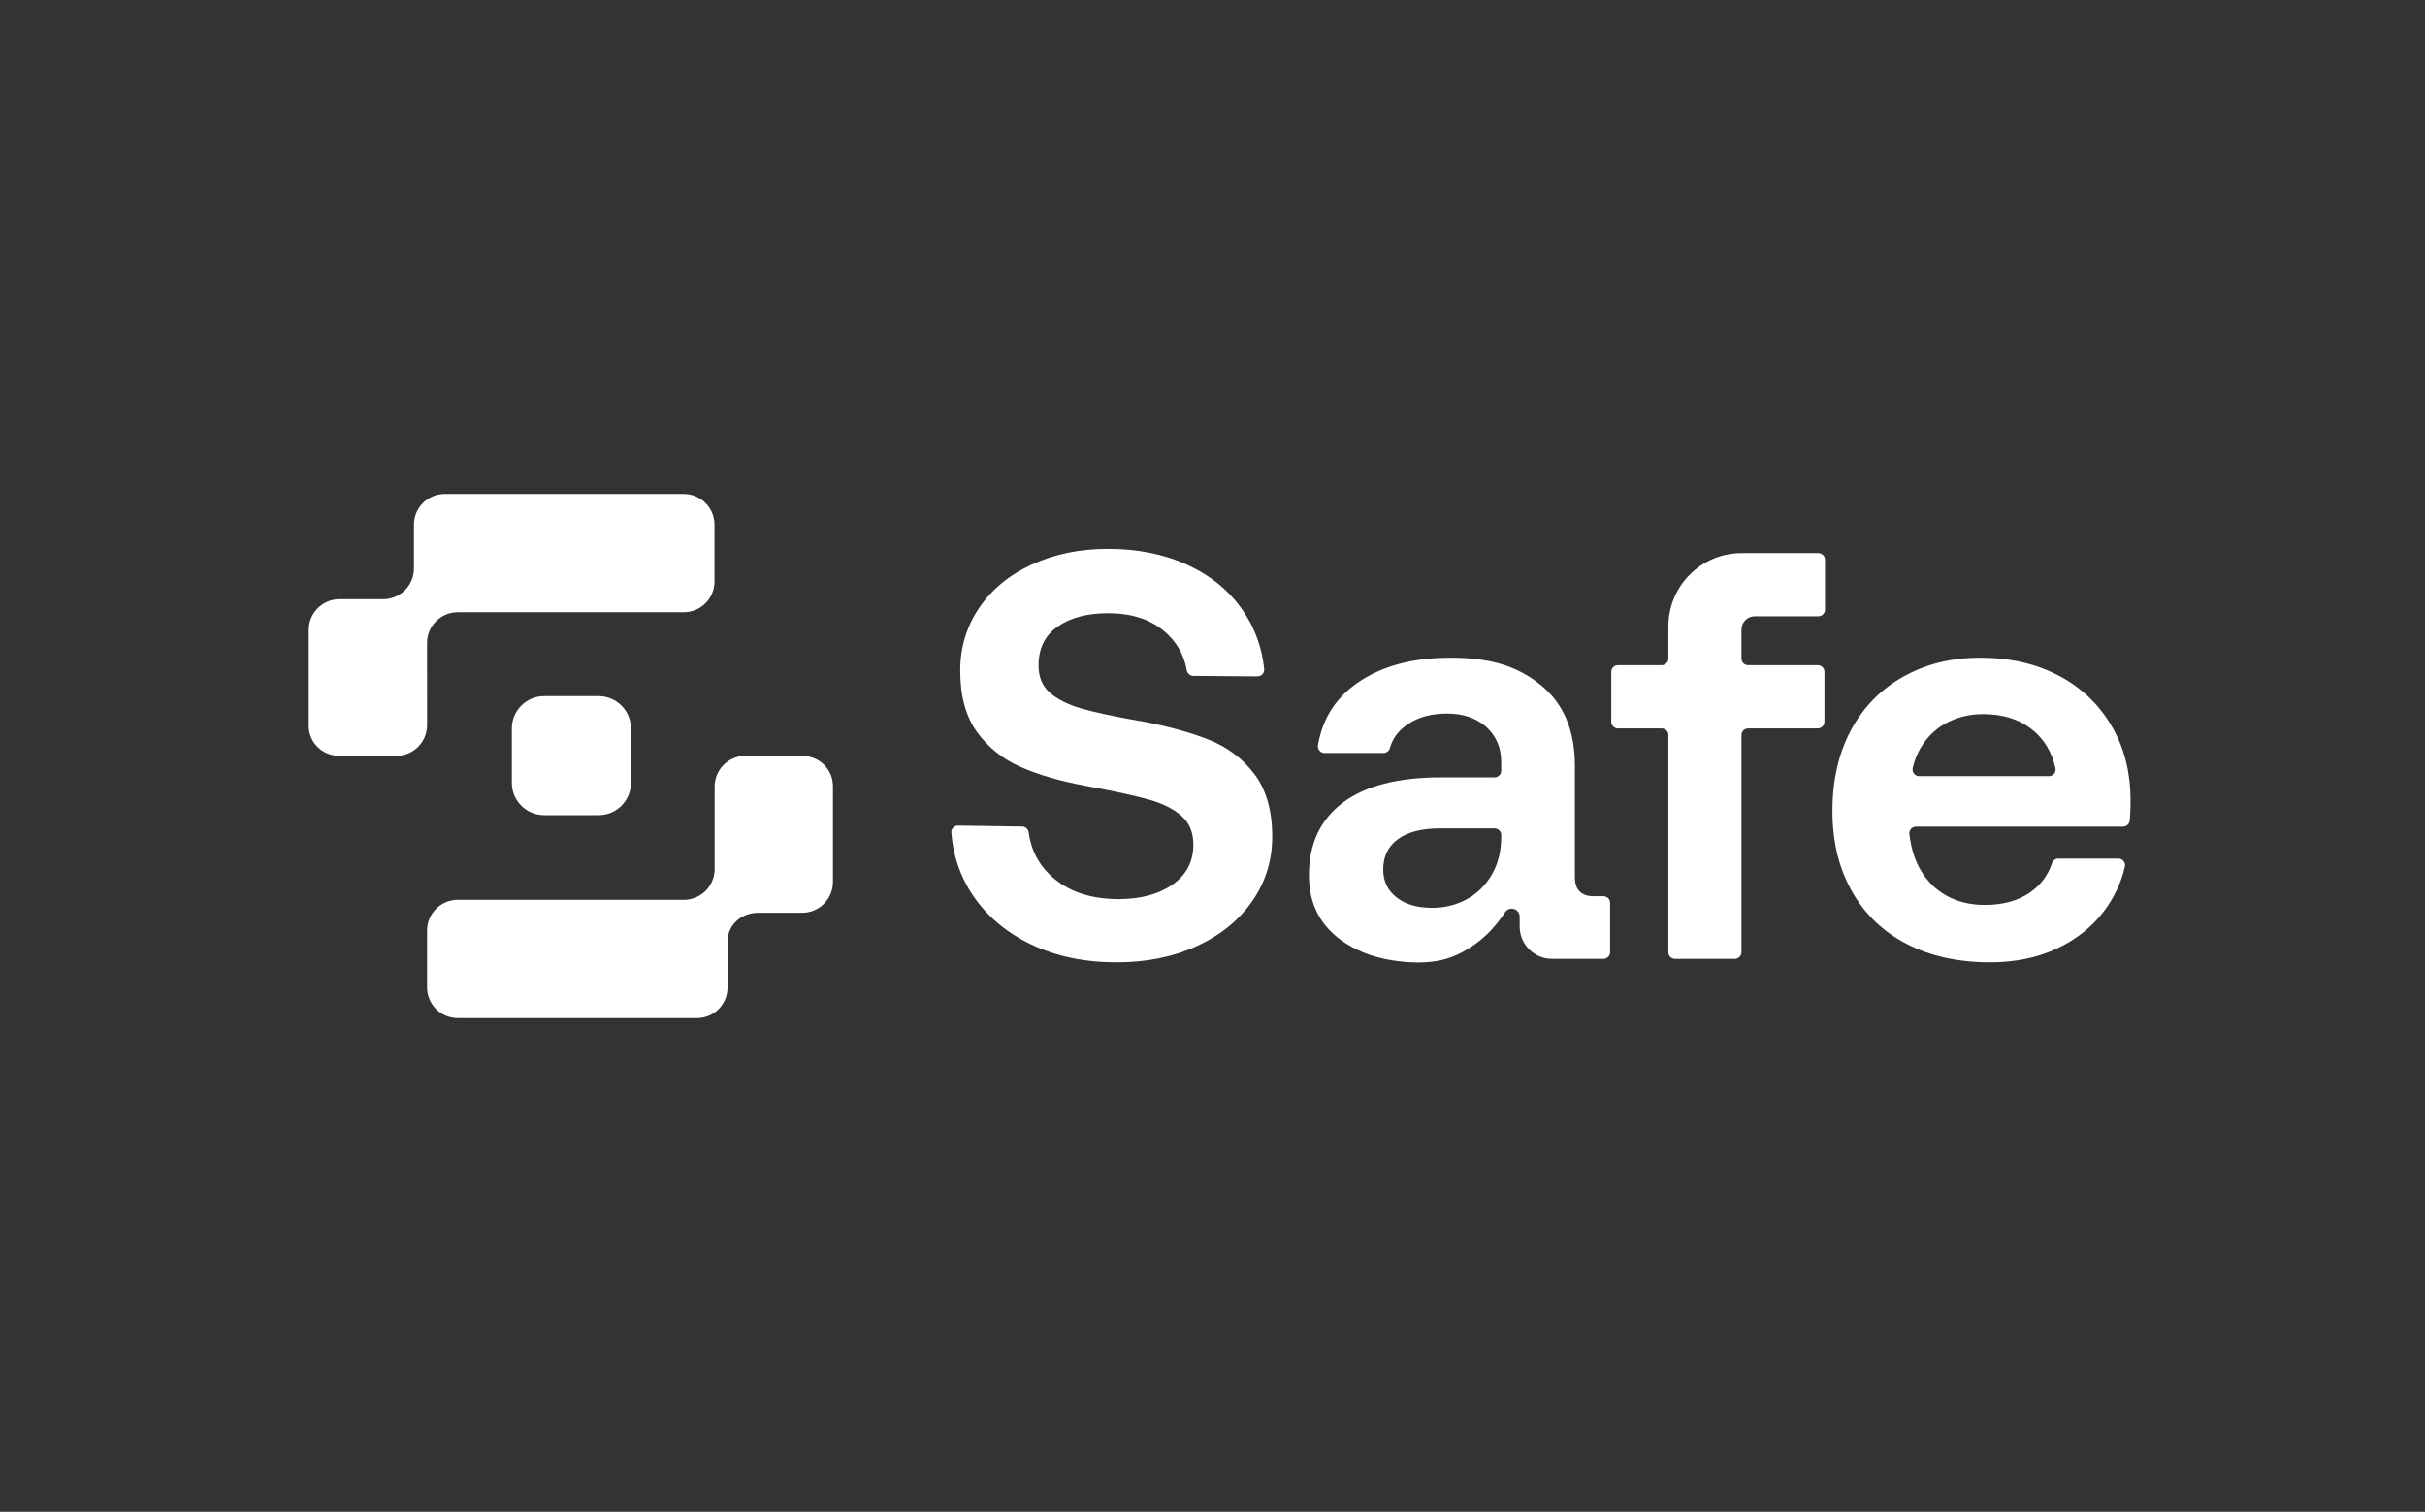 <svg width="85" height="53" viewBox="0 0 85 53" fill="none" xmlns="http://www.w3.org/2000/svg">
<rect x="0" y="0" width="85" height="53" fill="#333333" stroke="none"/>
<path d="M42.389 25.94C41.732 25.676 40.928 25.456 39.98 25.279H39.96C39.038 25.117 38.347 24.967 37.886 24.832C37.425 24.697 37.063 24.514 36.798 24.283C36.534 24.053 36.402 23.734 36.402 23.328C36.402 22.731 36.626 22.277 37.073 21.966C37.52 21.654 38.11 21.498 38.841 21.498C39.641 21.498 40.288 21.701 40.783 22.108C41.227 22.473 41.499 22.937 41.599 23.499C41.619 23.611 41.714 23.694 41.828 23.695L44.077 23.712C44.215 23.713 44.325 23.595 44.312 23.457C44.236 22.705 43.988 22.022 43.568 21.407C43.101 20.722 42.457 20.19 41.637 19.811C40.817 19.431 39.885 19.241 38.841 19.241C37.852 19.241 36.961 19.424 36.168 19.79C35.376 20.156 34.759 20.664 34.318 21.315C33.878 21.966 33.657 22.697 33.657 23.511C33.657 24.405 33.854 25.123 34.247 25.665C34.64 26.207 35.155 26.617 35.792 26.895C36.429 27.173 37.194 27.393 38.089 27.556L38.19 27.576C39.139 27.752 39.847 27.908 40.315 28.044C40.783 28.18 41.151 28.369 41.423 28.613C41.694 28.857 41.829 29.189 41.829 29.609C41.829 30.206 41.585 30.673 41.097 31.012C40.61 31.351 39.979 31.52 39.207 31.52C38.285 31.52 37.54 31.286 36.971 30.819C36.452 30.393 36.148 29.847 36.056 29.18C36.04 29.065 35.944 28.977 35.828 28.976L33.582 28.942C33.445 28.94 33.334 29.055 33.345 29.192C33.409 30.012 33.665 30.75 34.114 31.408C34.609 32.134 35.29 32.703 36.157 33.116C37.025 33.53 38.021 33.736 39.146 33.736C40.189 33.736 41.124 33.547 41.951 33.167C42.778 32.788 43.425 32.262 43.893 31.591C44.361 30.921 44.594 30.165 44.594 29.325C44.594 28.43 44.391 27.708 43.984 27.159C43.578 26.61 43.046 26.204 42.389 25.94Z" fill="white"/>
<path d="M56.204 31.419H55.852C55.649 31.419 55.49 31.365 55.375 31.256C55.259 31.148 55.202 30.972 55.202 30.728V26.845C55.202 25.611 54.809 24.673 54.023 24.029C53.237 23.386 52.311 23.058 50.861 23.058C49.492 23.058 48.423 23.355 47.582 23.938C46.816 24.469 46.355 25.197 46.197 26.122C46.172 26.266 46.281 26.398 46.427 26.398H48.493C48.596 26.398 48.689 26.329 48.716 26.23C48.811 25.887 49.019 25.608 49.34 25.391C49.713 25.141 50.156 25.015 50.739 25.015C51.838 25.015 52.62 25.693 52.62 26.703V27.018C52.62 27.147 52.515 27.252 52.386 27.252H50.515C48.997 27.252 47.845 27.55 47.059 28.146C46.273 28.743 45.88 29.59 45.88 30.687C45.88 31.636 46.239 32.382 46.958 32.923C47.496 33.33 48.141 33.564 48.804 33.667C49.311 33.746 49.831 33.774 50.339 33.693C50.871 33.608 51.303 33.389 51.736 33.076C52.125 32.795 52.449 32.435 52.745 31.997C52.889 31.749 53.267 31.849 53.267 32.135V32.48C53.267 33.106 53.775 33.614 54.401 33.614H56.204C56.333 33.614 56.437 33.51 56.437 33.381V31.652C56.437 31.523 56.333 31.419 56.204 31.419ZM52.62 29.325C52.62 29.827 52.515 30.264 52.305 30.636C51.865 31.418 51.077 31.826 50.19 31.826C49.675 31.826 49.262 31.704 48.95 31.46C48.638 31.216 48.483 30.891 48.483 30.484C48.483 30.023 48.656 29.668 49.001 29.417C49.347 29.166 49.838 29.041 50.475 29.041H52.387C52.516 29.041 52.62 29.145 52.62 29.274V29.325Z" fill="white"/>
<path d="M63.736 19.39H61.047C59.629 19.39 58.479 20.54 58.479 21.958V23.087C58.479 23.216 58.375 23.32 58.246 23.32H56.711C56.581 23.32 56.477 23.424 56.477 23.553V25.302C56.477 25.431 56.581 25.536 56.711 25.536H58.246C58.375 25.536 58.479 25.64 58.479 25.769V33.381C58.479 33.51 58.584 33.615 58.712 33.615H60.807C60.936 33.615 61.041 33.51 61.041 33.381V25.769C61.041 25.64 61.145 25.536 61.274 25.536H63.715C63.844 25.536 63.949 25.431 63.949 25.302V23.553C63.949 23.424 63.844 23.32 63.715 23.32H61.274C61.145 23.32 61.041 23.216 61.041 23.087V22.073C61.041 21.815 61.25 21.606 61.507 21.606H63.735C63.864 21.606 63.969 21.501 63.969 21.372V19.624C63.969 19.494 63.864 19.39 63.736 19.39Z" fill="white"/>
<path d="M73.998 25.422C73.544 24.663 72.924 24.08 72.138 23.673C71.352 23.267 70.443 23.058 69.414 23.058C68.384 23.058 67.496 23.284 66.71 23.724C65.924 24.165 65.314 24.788 64.88 25.594C64.447 26.401 64.23 27.346 64.23 28.43C64.23 29.515 64.454 30.419 64.901 31.226C65.348 32.032 65.988 32.652 66.822 33.086C67.655 33.52 68.634 33.736 69.759 33.736C70.626 33.736 71.402 33.577 72.087 33.259C72.771 32.941 73.323 32.503 73.743 31.948C74.103 31.472 74.349 30.951 74.48 30.386C74.514 30.239 74.403 30.098 74.253 30.098H72.148C72.047 30.098 71.959 30.163 71.927 30.259C71.779 30.697 71.517 31.043 71.142 31.297C70.721 31.582 70.2 31.724 69.576 31.724C69.061 31.724 68.611 31.616 68.225 31.399C67.838 31.182 67.534 30.877 67.31 30.484C67.221 30.329 67.149 30.165 67.092 29.996C67.03 29.814 66.986 29.627 66.955 29.438C66.945 29.372 66.935 29.305 66.927 29.238C66.911 29.1 67.02 28.979 67.159 28.979H74.416C74.534 28.979 74.634 28.892 74.648 28.775C74.658 28.689 74.665 28.602 74.668 28.512C74.675 28.349 74.678 28.2 74.678 28.065C74.678 27.062 74.452 26.181 73.998 25.422ZM71.817 27.21H67.272C67.123 27.21 67.011 27.072 67.044 26.927C67.116 26.608 67.242 26.32 67.421 26.062C67.651 25.73 67.95 25.476 68.316 25.299C68.682 25.123 69.081 25.035 69.515 25.035C70.22 25.035 70.803 25.225 71.263 25.604C71.659 25.93 71.919 26.37 72.046 26.925C72.079 27.071 71.967 27.21 71.817 27.21Z" fill="white"/>
<path d="M28.119 26.498H26.126C25.531 26.498 25.049 26.981 25.049 27.576V30.468C25.049 31.062 24.567 31.545 23.972 31.545H16.046C15.451 31.545 14.969 32.027 14.969 32.622V34.614C14.969 35.209 15.451 35.691 16.046 35.691H24.431C25.026 35.691 25.501 35.209 25.501 34.614V33.016C25.501 32.421 25.983 31.999 26.578 31.999H28.118C28.713 31.999 29.196 31.517 29.196 30.921V27.563C29.196 26.968 28.714 26.498 28.119 26.498Z" fill="white"/>
<path d="M14.968 22.54C14.968 21.945 15.45 21.463 16.046 21.463H23.967C24.562 21.463 25.044 20.981 25.044 20.386V18.394C25.044 17.799 24.562 17.316 23.967 17.316H15.586C14.991 17.316 14.509 17.799 14.509 18.394V19.929C14.509 20.524 14.027 21.006 13.432 21.006H11.899C11.304 21.006 10.822 21.488 10.822 22.083V25.445C10.822 26.04 11.306 26.498 11.901 26.498H13.893C14.488 26.498 14.97 26.016 14.97 25.421L14.968 22.54Z" fill="white"/>
<path d="M19.071 24.404H20.985C21.608 24.404 22.114 24.911 22.114 25.534V27.448C22.114 28.071 21.608 28.577 20.985 28.577H19.071C18.447 28.577 17.941 28.071 17.941 27.448V25.534C17.941 24.91 18.448 24.404 19.071 24.404Z" fill="white"/>
</svg>

